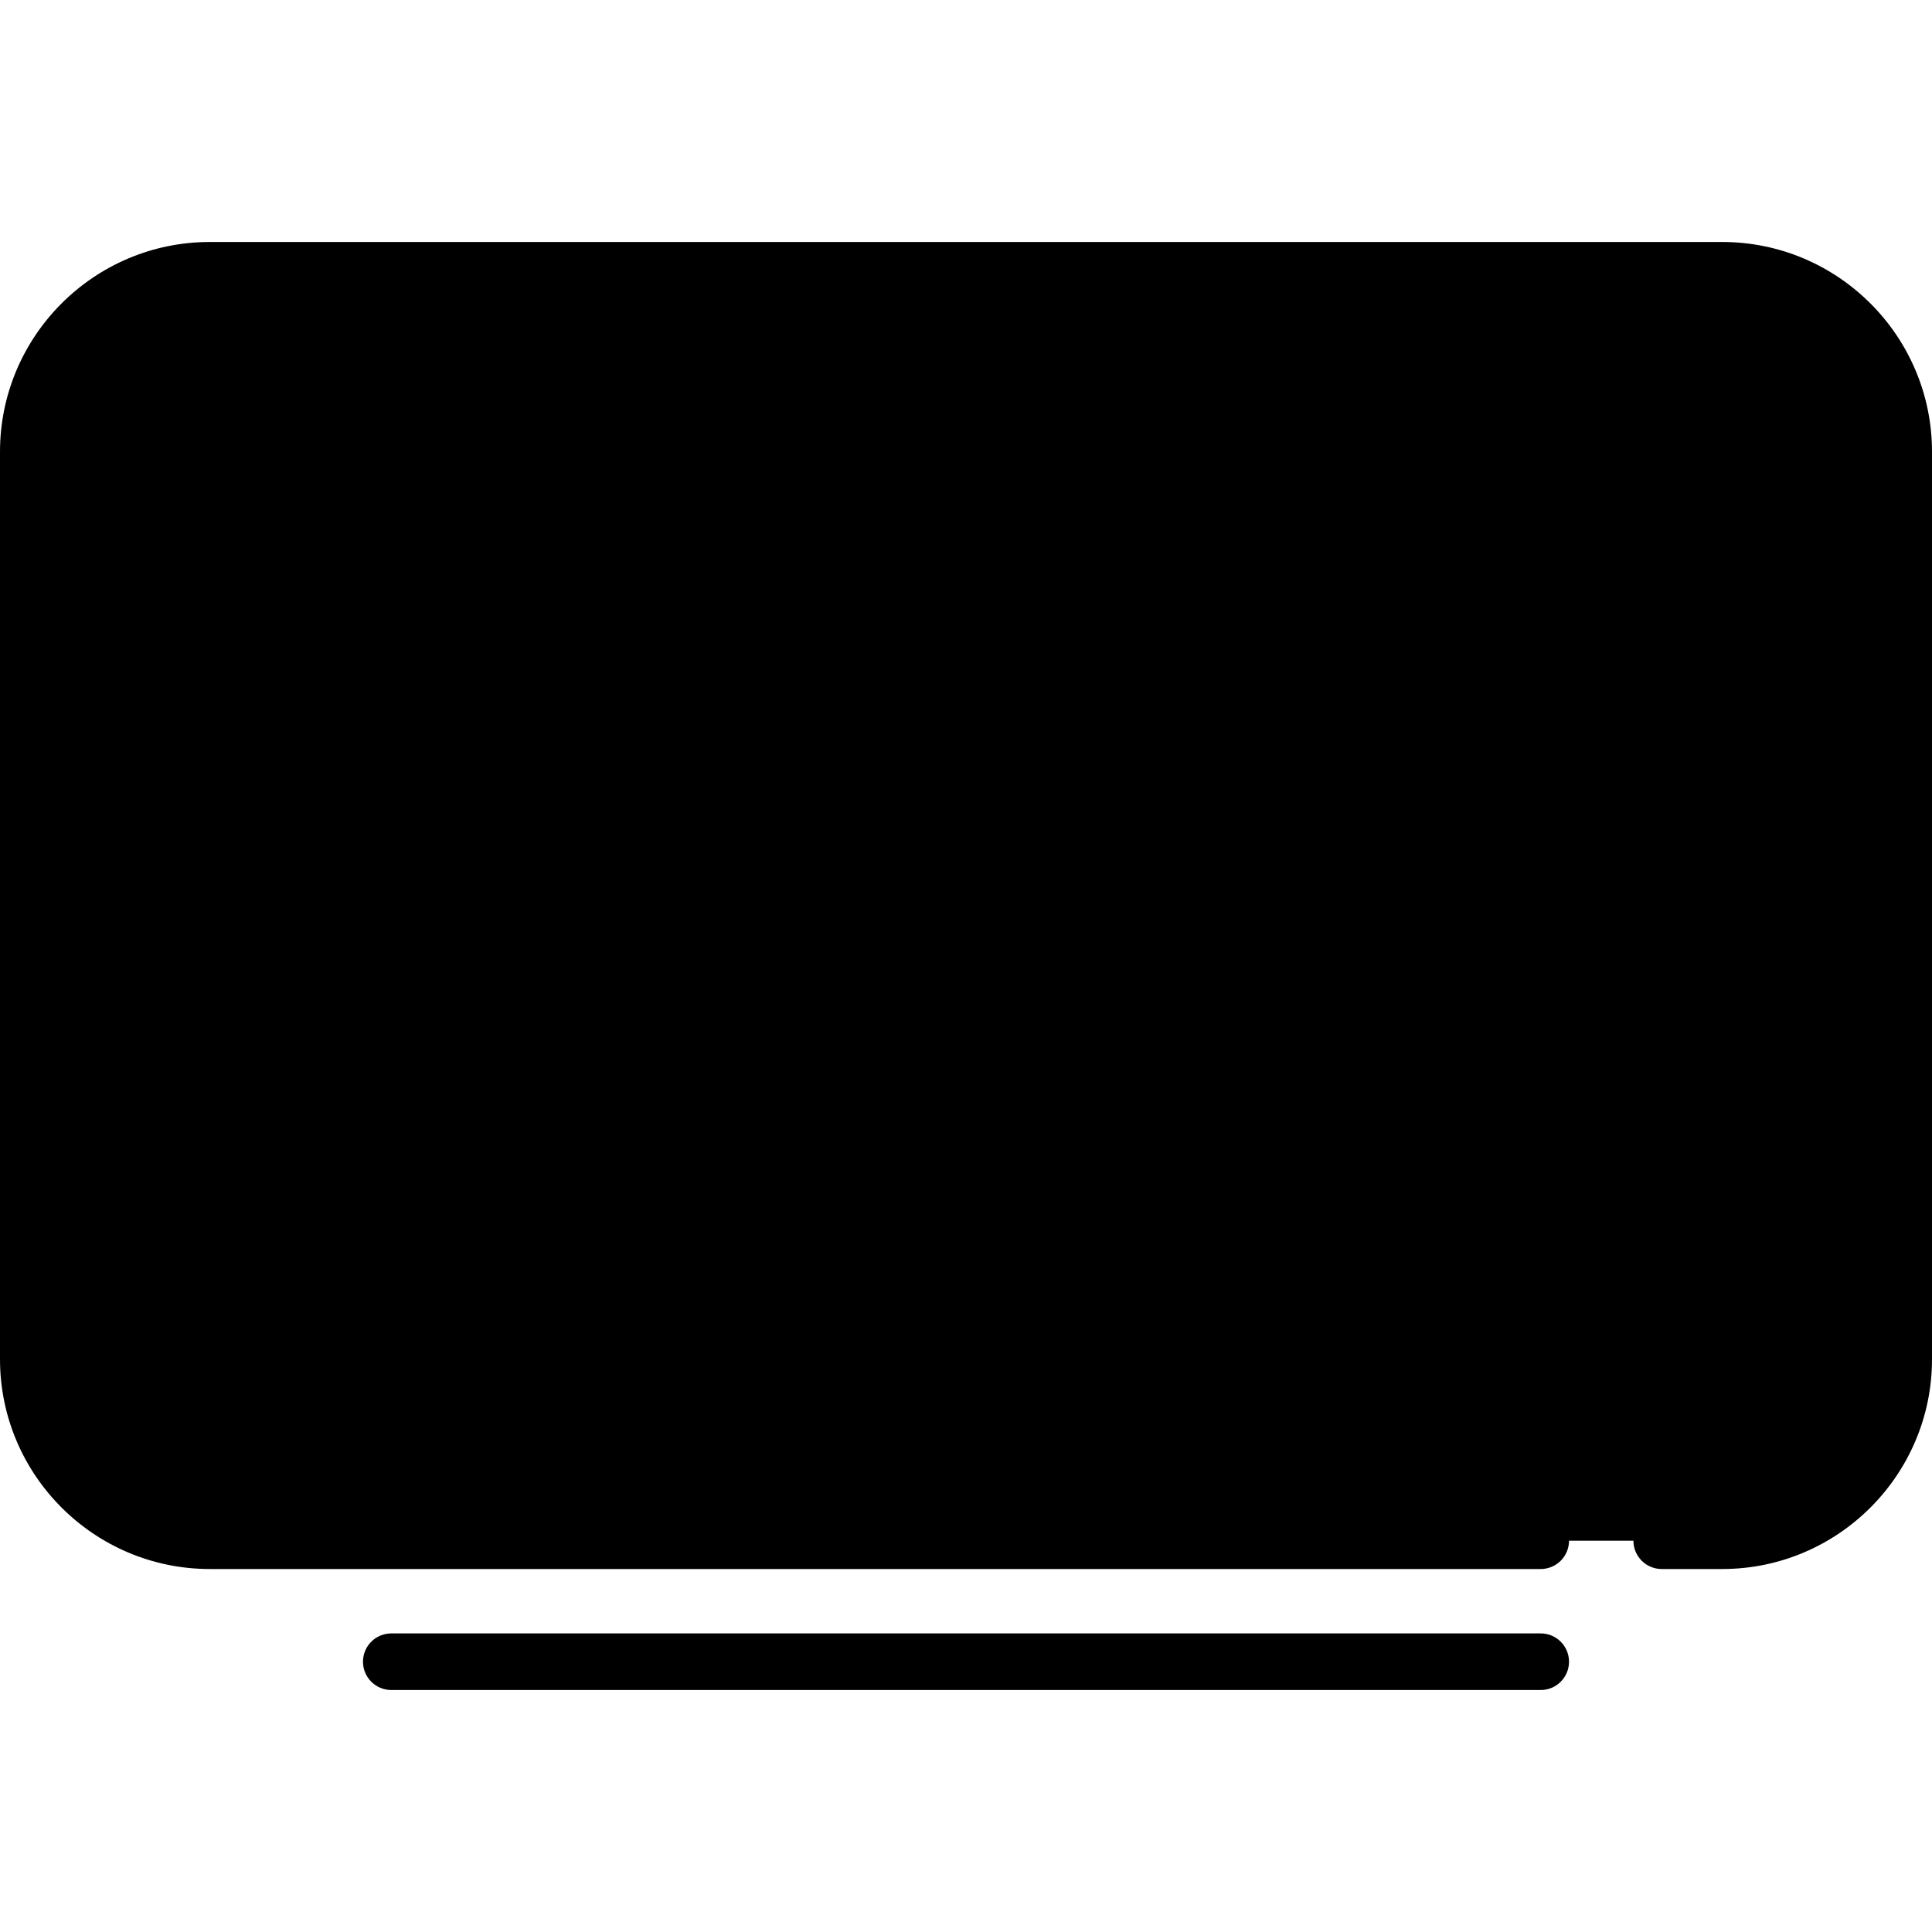 <svg id="Capa_1" enable-background="new 0 0 512 512" height="512" viewBox="0 0 512 512" width="512" xmlns="http://www.w3.org/2000/svg"><g><g><path d="m456.403 71.629h-400.806c-26.563 0-48.097 21.534-48.097 48.097v240.484c0 26.563 21.534 48.097 48.097 48.097l414.203-7.5s34.7-14.034 34.7-40.597v-240.484c0-26.563-21.534-48.097-48.097-48.097z" fill="hsl(54, 89.5%, 69.6%)"/><path d="m339.547 225.628-124.474-62.237c-10.66-5.33-23.202 2.421-23.202 14.339v124.474c0 11.918 12.542 19.669 23.202 14.34l124.474-62.237c11.816-5.908 11.816-22.771 0-28.679z" fill="hsl(218, 0.0%, 100.0%)"/><path d="m55.597 384.258c-13.261 0-24.048-10.787-24.048-24.048v-282.094c-14.363 8.32-24.049 23.818-24.049 41.61v240.484c0 26.563 21.534 48.097 48.097 48.097h400.806c17.792 0 33.29-9.686 41.609-24.048h-442.415z" fill="hsl(53, 83.8%, 55.2%)"/><path d="m339.547 254.307c11.816-5.908 11.816-22.771 0-28.679l-2.305-1.153-94.338 47.166c-4.994 2.497-10.826 2.251-15.594-.701-4.83-2.986-7.601-7.957-7.601-13.641v-91.591l-4.635-2.318c-10.659-5.33-23.202 2.421-23.202 14.339v124.474c0 11.918 12.543 19.669 23.202 14.34z" fill="hsl(59, 100.0%, 100.0%)"/></g><g><path d="m456.403 64.129h-400.806c-30.657 0-55.597 24.94-55.597 55.597v240.484c0 30.656 24.94 55.597 55.597 55.597h352.71c4.142 0 7.5-3.358 7.5-7.5 0-4.143-3.358-7.5-7.5-7.5h-352.71c-22.386 0-40.597-18.212-40.597-40.597v-240.484c0-22.385 18.211-40.597 40.597-40.597h400.807c22.385 0 40.597 18.212 40.597 40.597v240.484c0 22.385-18.211 40.597-40.597 40.597h-16.032c-4.142 0-7.5 3.357-7.5 7.5 0 4.142 3.358 7.5 7.5 7.5h16.032c30.656 0 55.597-24.94 55.597-55.597v-240.484c-.001-30.657-24.941-55.597-55.598-55.597z"/><path d="m408.307 432.871h-304.614c-4.142 0-7.5 3.357-7.5 7.5 0 4.142 3.358 7.5 7.5 7.5h304.613c4.142 0 7.5-3.358 7.5-7.5.001-4.142-3.357-7.5-7.499-7.5z"/><path d="m203.417 170.473c2.572-1.589 5.598-1.725 8.302-.374l16.878 8.439c3.704 1.852 8.21.351 10.062-3.354 1.853-3.705.351-8.21-3.354-10.062l-16.878-8.439c-7.349-3.674-15.908-3.289-22.896 1.03s-11.16 11.802-11.16 20.018v124.473c0 8.216 4.172 15.699 11.161 20.018 3.803 2.351 8.072 3.536 12.357 3.536 3.588 0 7.189-.831 10.538-2.505l124.473-62.237c8.024-4.012 13.008-12.077 13.008-21.048s-4.984-17.036-13.008-21.048l-75.53-37.765c-3.705-1.853-8.209-.351-10.062 3.354s-.351 8.21 3.354 10.062l75.53 37.765c2.953 1.477 4.716 4.33 4.716 7.631s-1.763 6.155-4.716 7.631l-124.473 62.237c-2.704 1.352-5.73 1.216-8.302-.374s-4.046-4.235-4.046-7.258v-124.472c0-3.023 1.475-5.669 4.046-7.258z"/></g></g></svg>